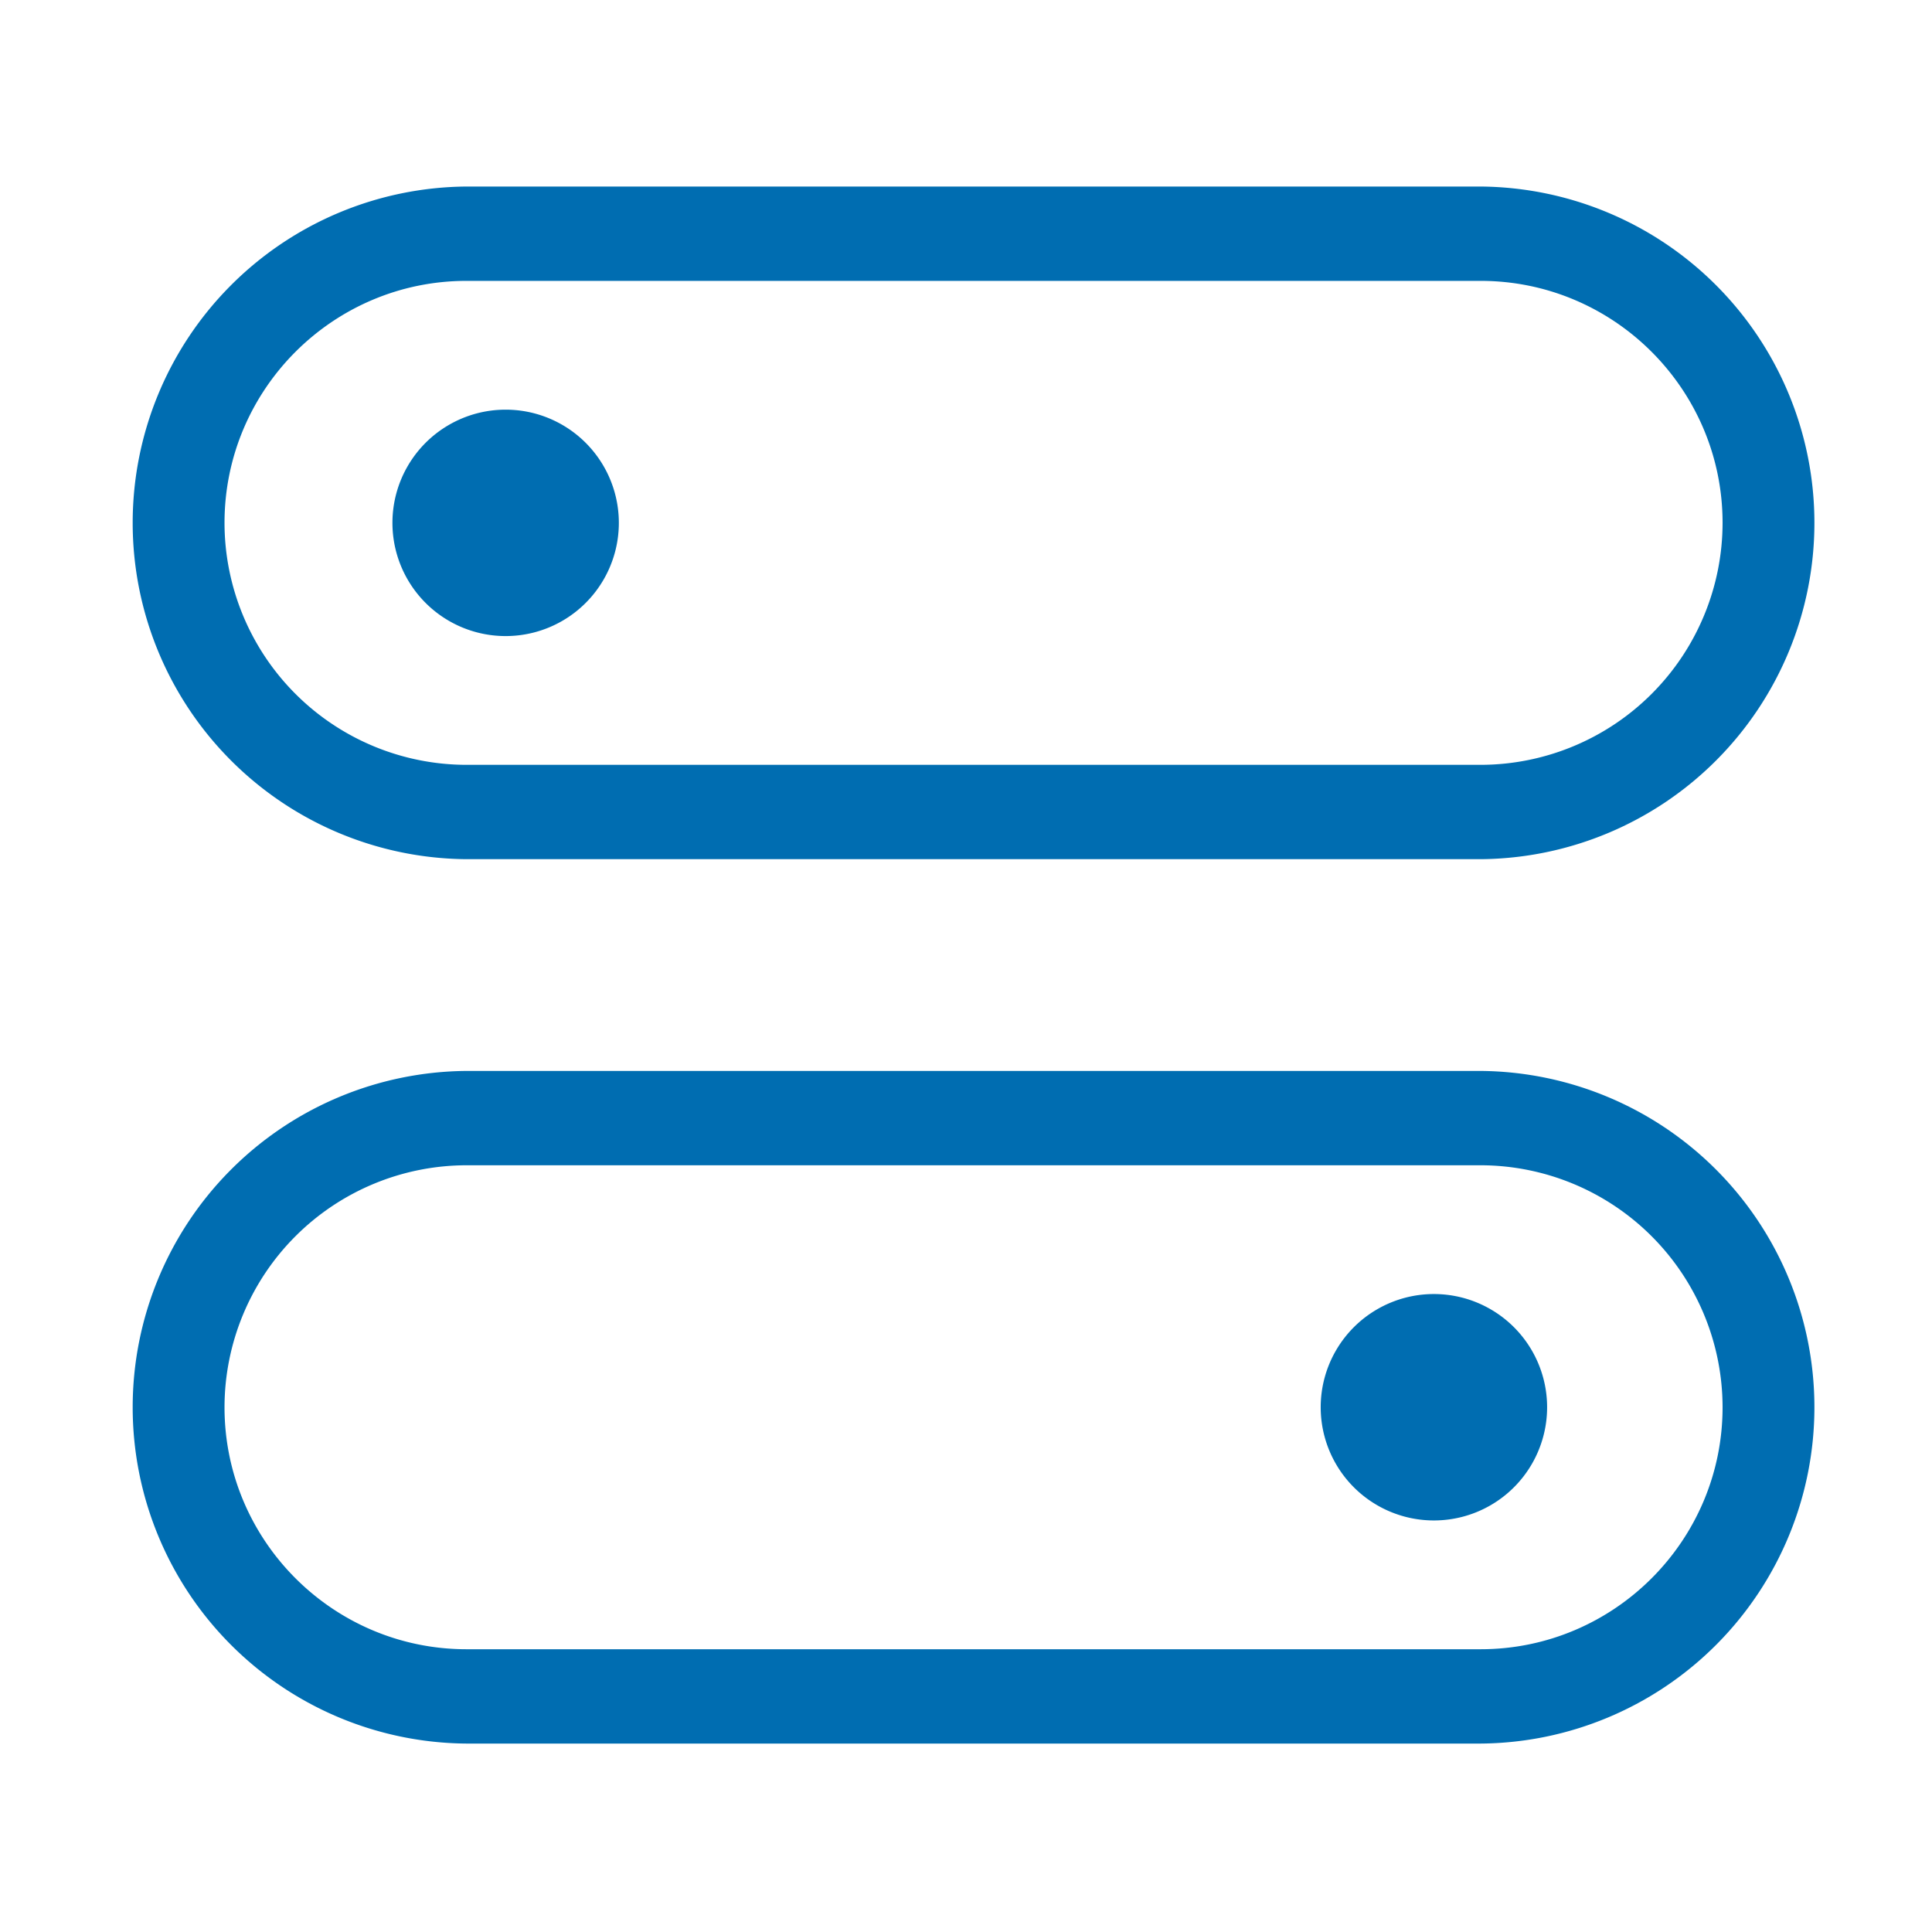 <?xml version="1.0" encoding="UTF-8" standalone="no"?>
<svg xmlns="http://www.w3.org/2000/svg" xmlns:xlink="http://www.w3.org/1999/xlink" class="icon" viewBox="0 0 1024 1024" version="1.1" width="48" height="48">
  <path d="M784.75 924.13h-537.5a178.26 178.26 0 0 1 0-356.51h537.5a178.26 178.26 0 0 1 0 356.51z m-537.5-306.51A128.39 128.39 0 0 0 119 745.87c0 70.72 57.53 128.26 128.25 128.26h537.5c70.72 0 128.25-57.54 128.25-128.26a128.39 128.39 0 0 0-128.25-128.25zM784.75 455.38h-537.5a178.26 178.26 0 0 1 0-356.51h537.5a178.26 178.26 0 0 1 0 356.51z m-537.5-306.51c-70.72 0-128.25 57.54-128.25 128.26a128.39 128.39 0 0 0 128.25 128.25h537.5A128.39 128.39 0 0 0 913 277.13c0-70.72-57.53-128.26-128.25-128.26z" fill="#006db1"></path>
  <path d="M268 277.13m-60 0a60 60 0 1 0 120 0 60 60 0 1 0-120 0Z" fill="#006db1"></path>
  <path d="M760 745.87m-60 0a60 60 0 1 0 120 0 60 60 0 1 0-120 0Z" fill="#006db1"></path>
</svg>
